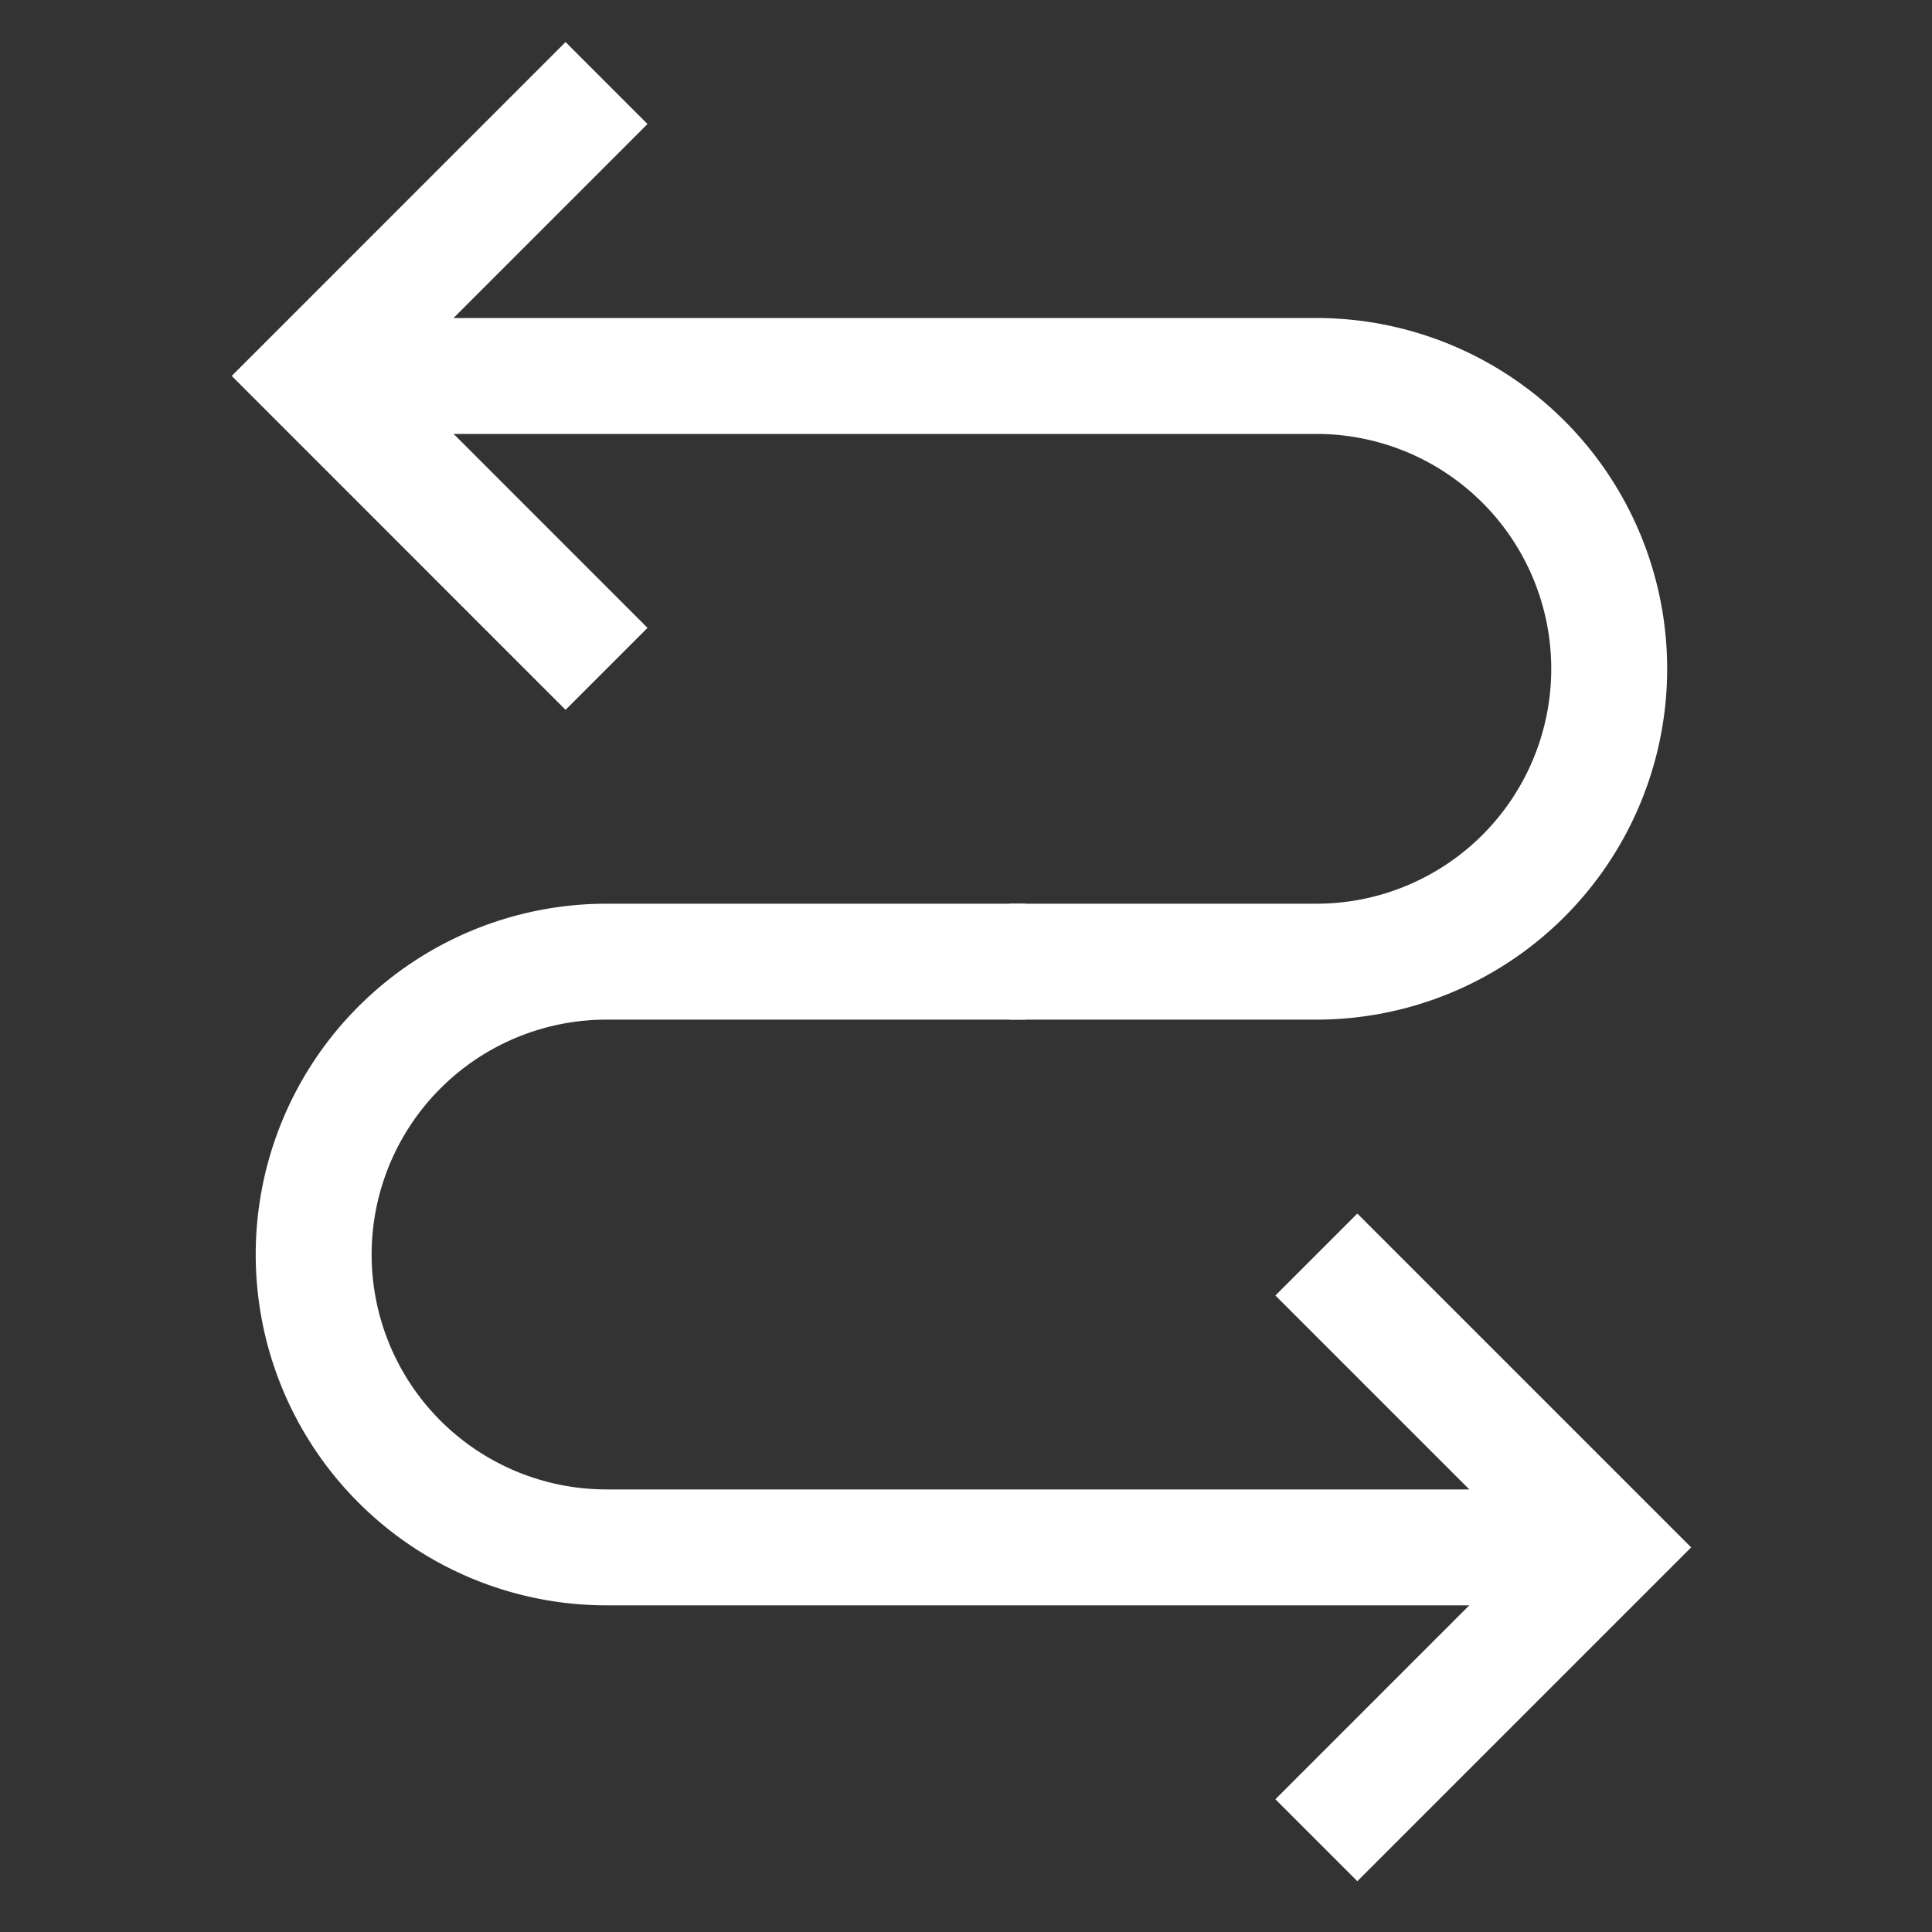 <svg xmlns="http://www.w3.org/2000/svg" xmlns:xlink="http://www.w3.org/1999/xlink" width="50" height="50" viewBox="0 0 50 50">
  <rect x="0" y="0" width="50" height="50" fill="#333333" stroke="none"/>
  <defs>
    <clipPath id="clip-path">
      <rect id="Rectangle_93756" data-name="Rectangle 93756" width="50" height="50" transform="translate(243 2556)" fill="#c9c9c9" opacity="0.248"/>
    </clipPath>
  </defs>
  <g id="_01" data-name="01" transform="translate(-243 -2556)" clip-path="url(#clip-path)">
    <g id="Group_238626" data-name="Group 238626" transform="translate(249.188 2559.566)">
      <g id="Group_238625" data-name="Group 238625" transform="translate(1.93 -1.417)">
        <path id="Path_214800" data-name="Path 214800" d="M9.7,16.221,2.121,8.64,9.7,1.06" transform="translate(-2.121 -1.06)" fill="none" stroke="#fff" stroke-miterlimit="10" stroke-width="3"/>
        <path id="Path_214801" data-name="Path 214801" d="M33.777,34.987l7.579,7.579-7.579,7.579" transform="translate(-7.828 -4.669)" fill="none" stroke="#fff" stroke-miterlimit="10" stroke-width="3"/>
        <path id="Path_214802" data-name="Path 214802" d="M2.121,6.926H28.07a7.579,7.579,0,1,1,0,15.158H20.131" transform="translate(-2.121 0.655)" fill="none" stroke="#fff" stroke-miterlimit="10" stroke-width="3"/>
        <path id="Path_214803" data-name="Path 214803" d="M35.649,39.047H9.7a7.579,7.579,0,1,1,0-15.158H20.542" transform="translate(-2.121 -1.15)" fill="none" stroke="#fff" stroke-miterlimit="10" stroke-width="3"/>
      </g>
    </g>
  </g>
</svg>

